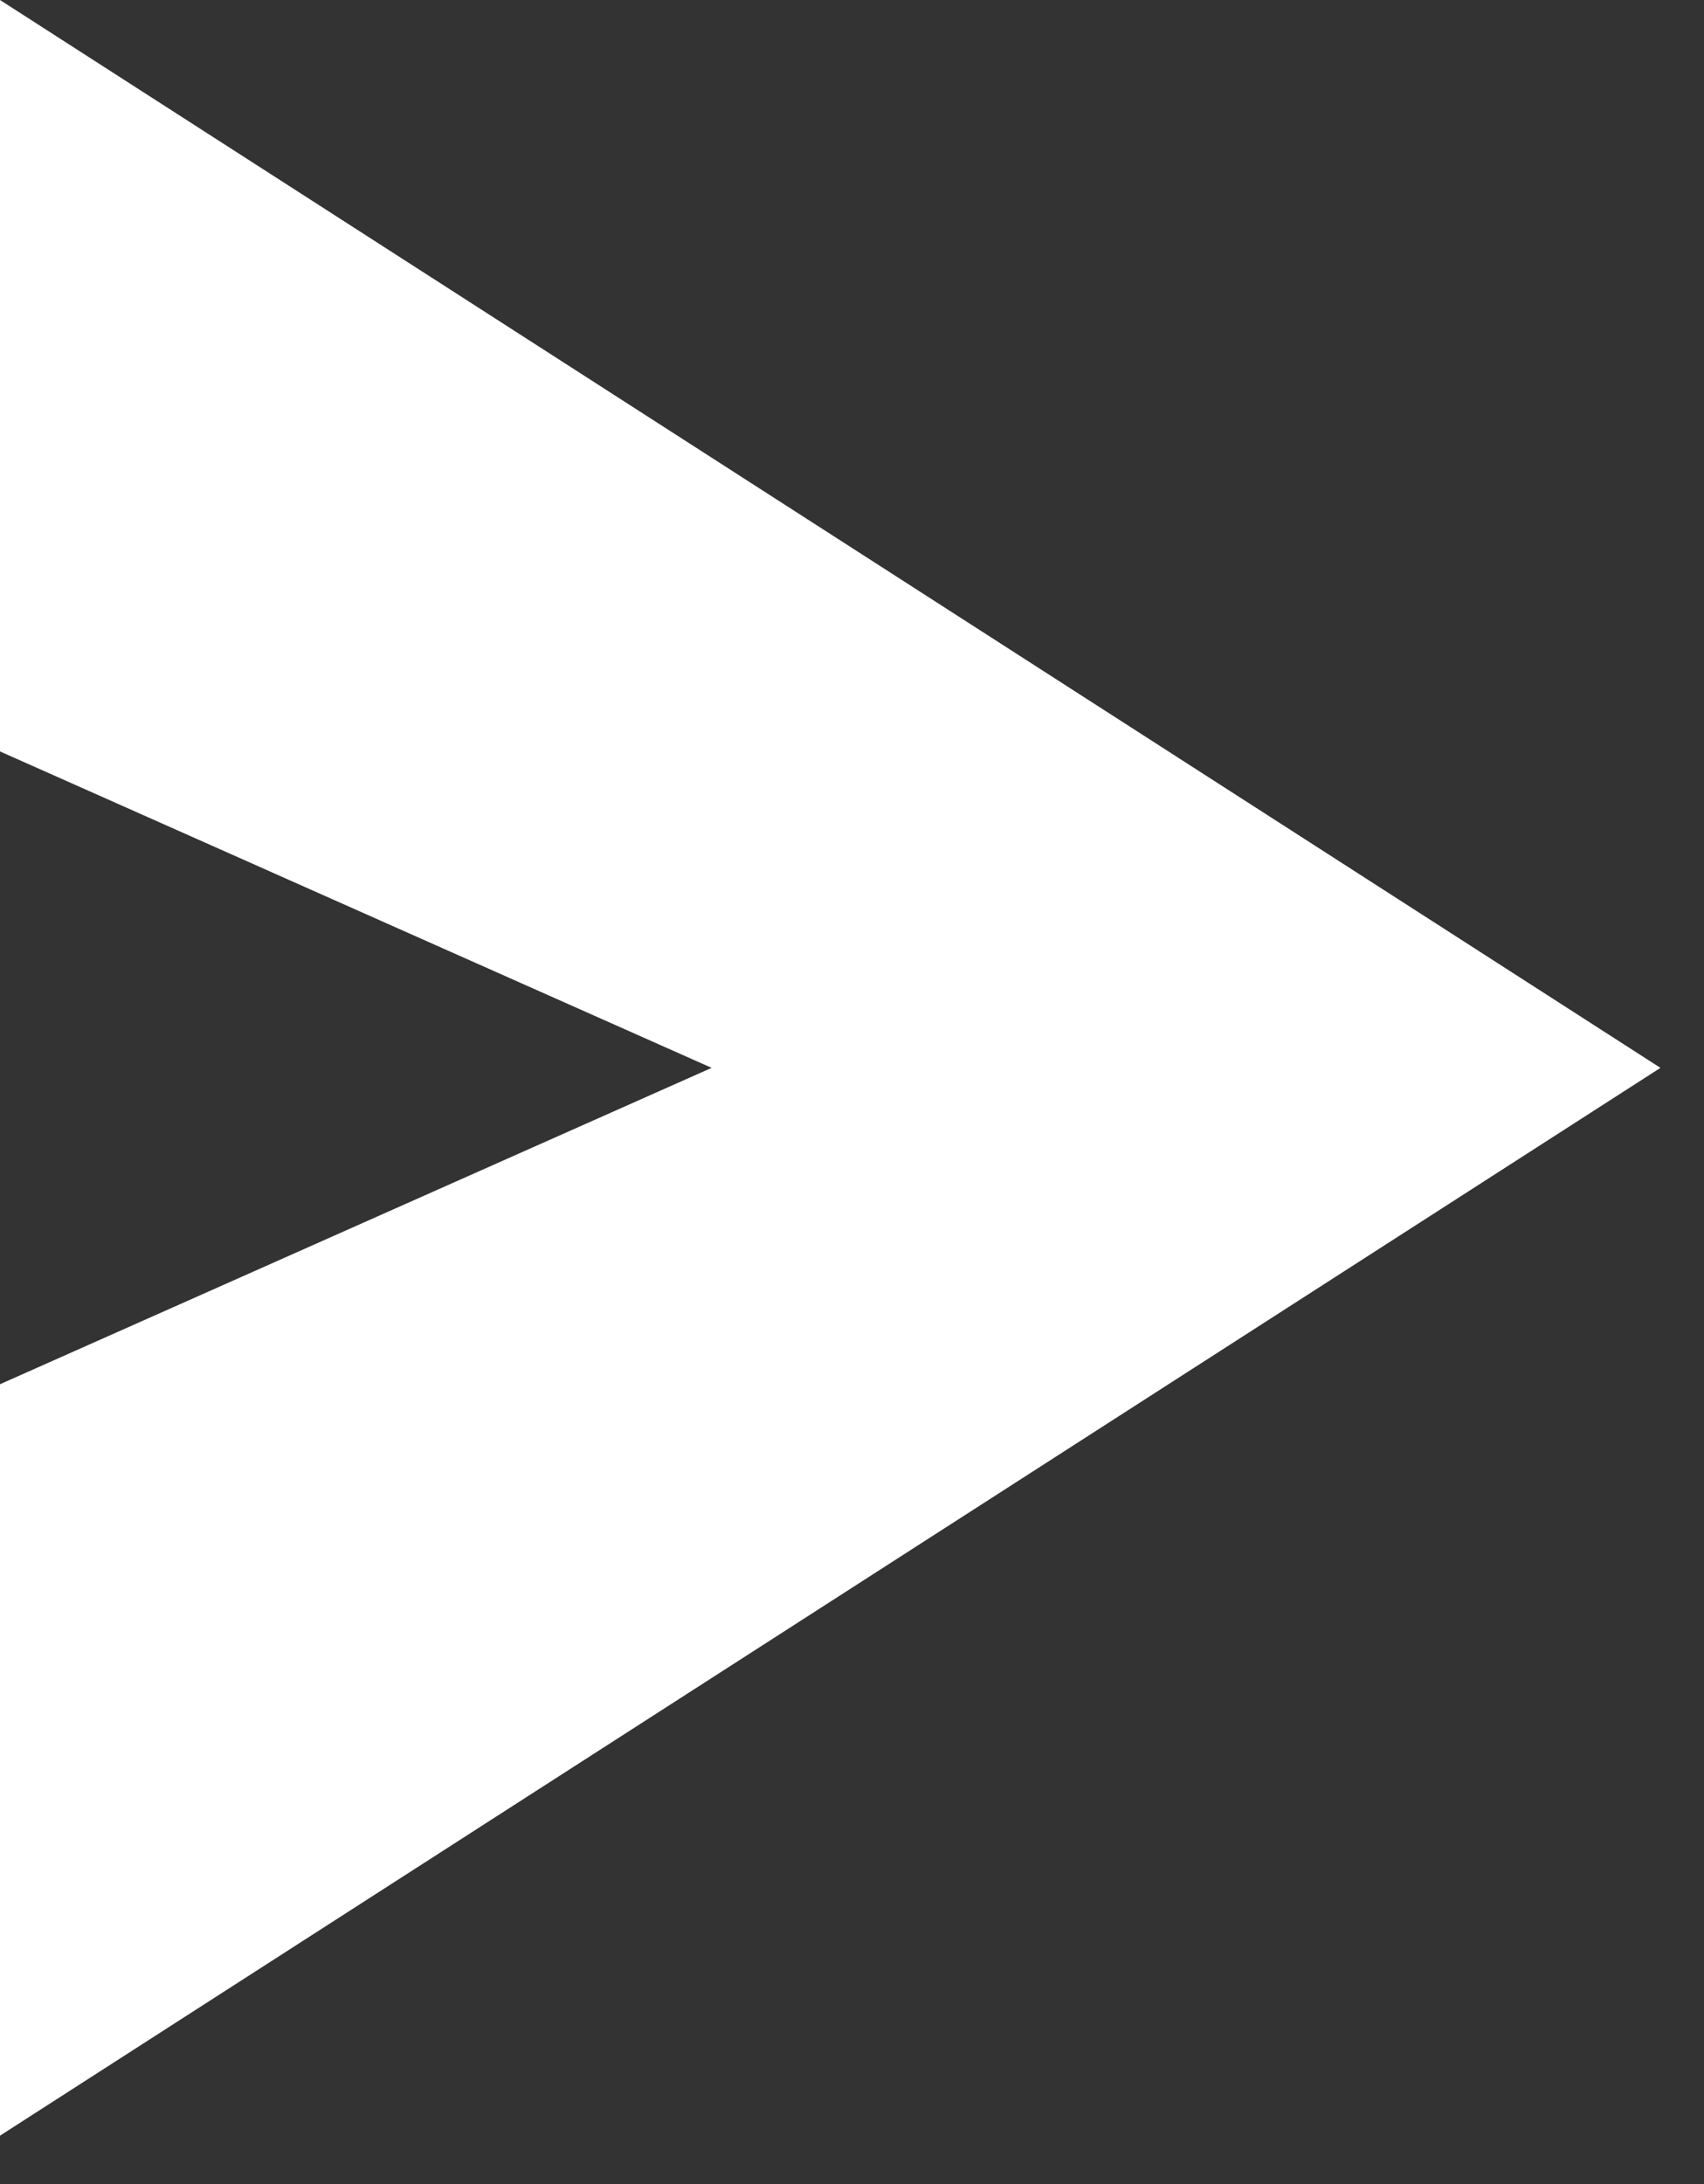 <svg width="32" height="41" viewBox="0 0 32 41" fill="none" xmlns="http://www.w3.org/2000/svg">
<rect x="0" y="0" width="32" height="41" fill="#333333" stroke="none"/>
<path d="M31.182 20.046L0 0V14.106L13.364 20.046L0 25.985V40.091L31.182 20.046Z" fill="white"/>
</svg>
